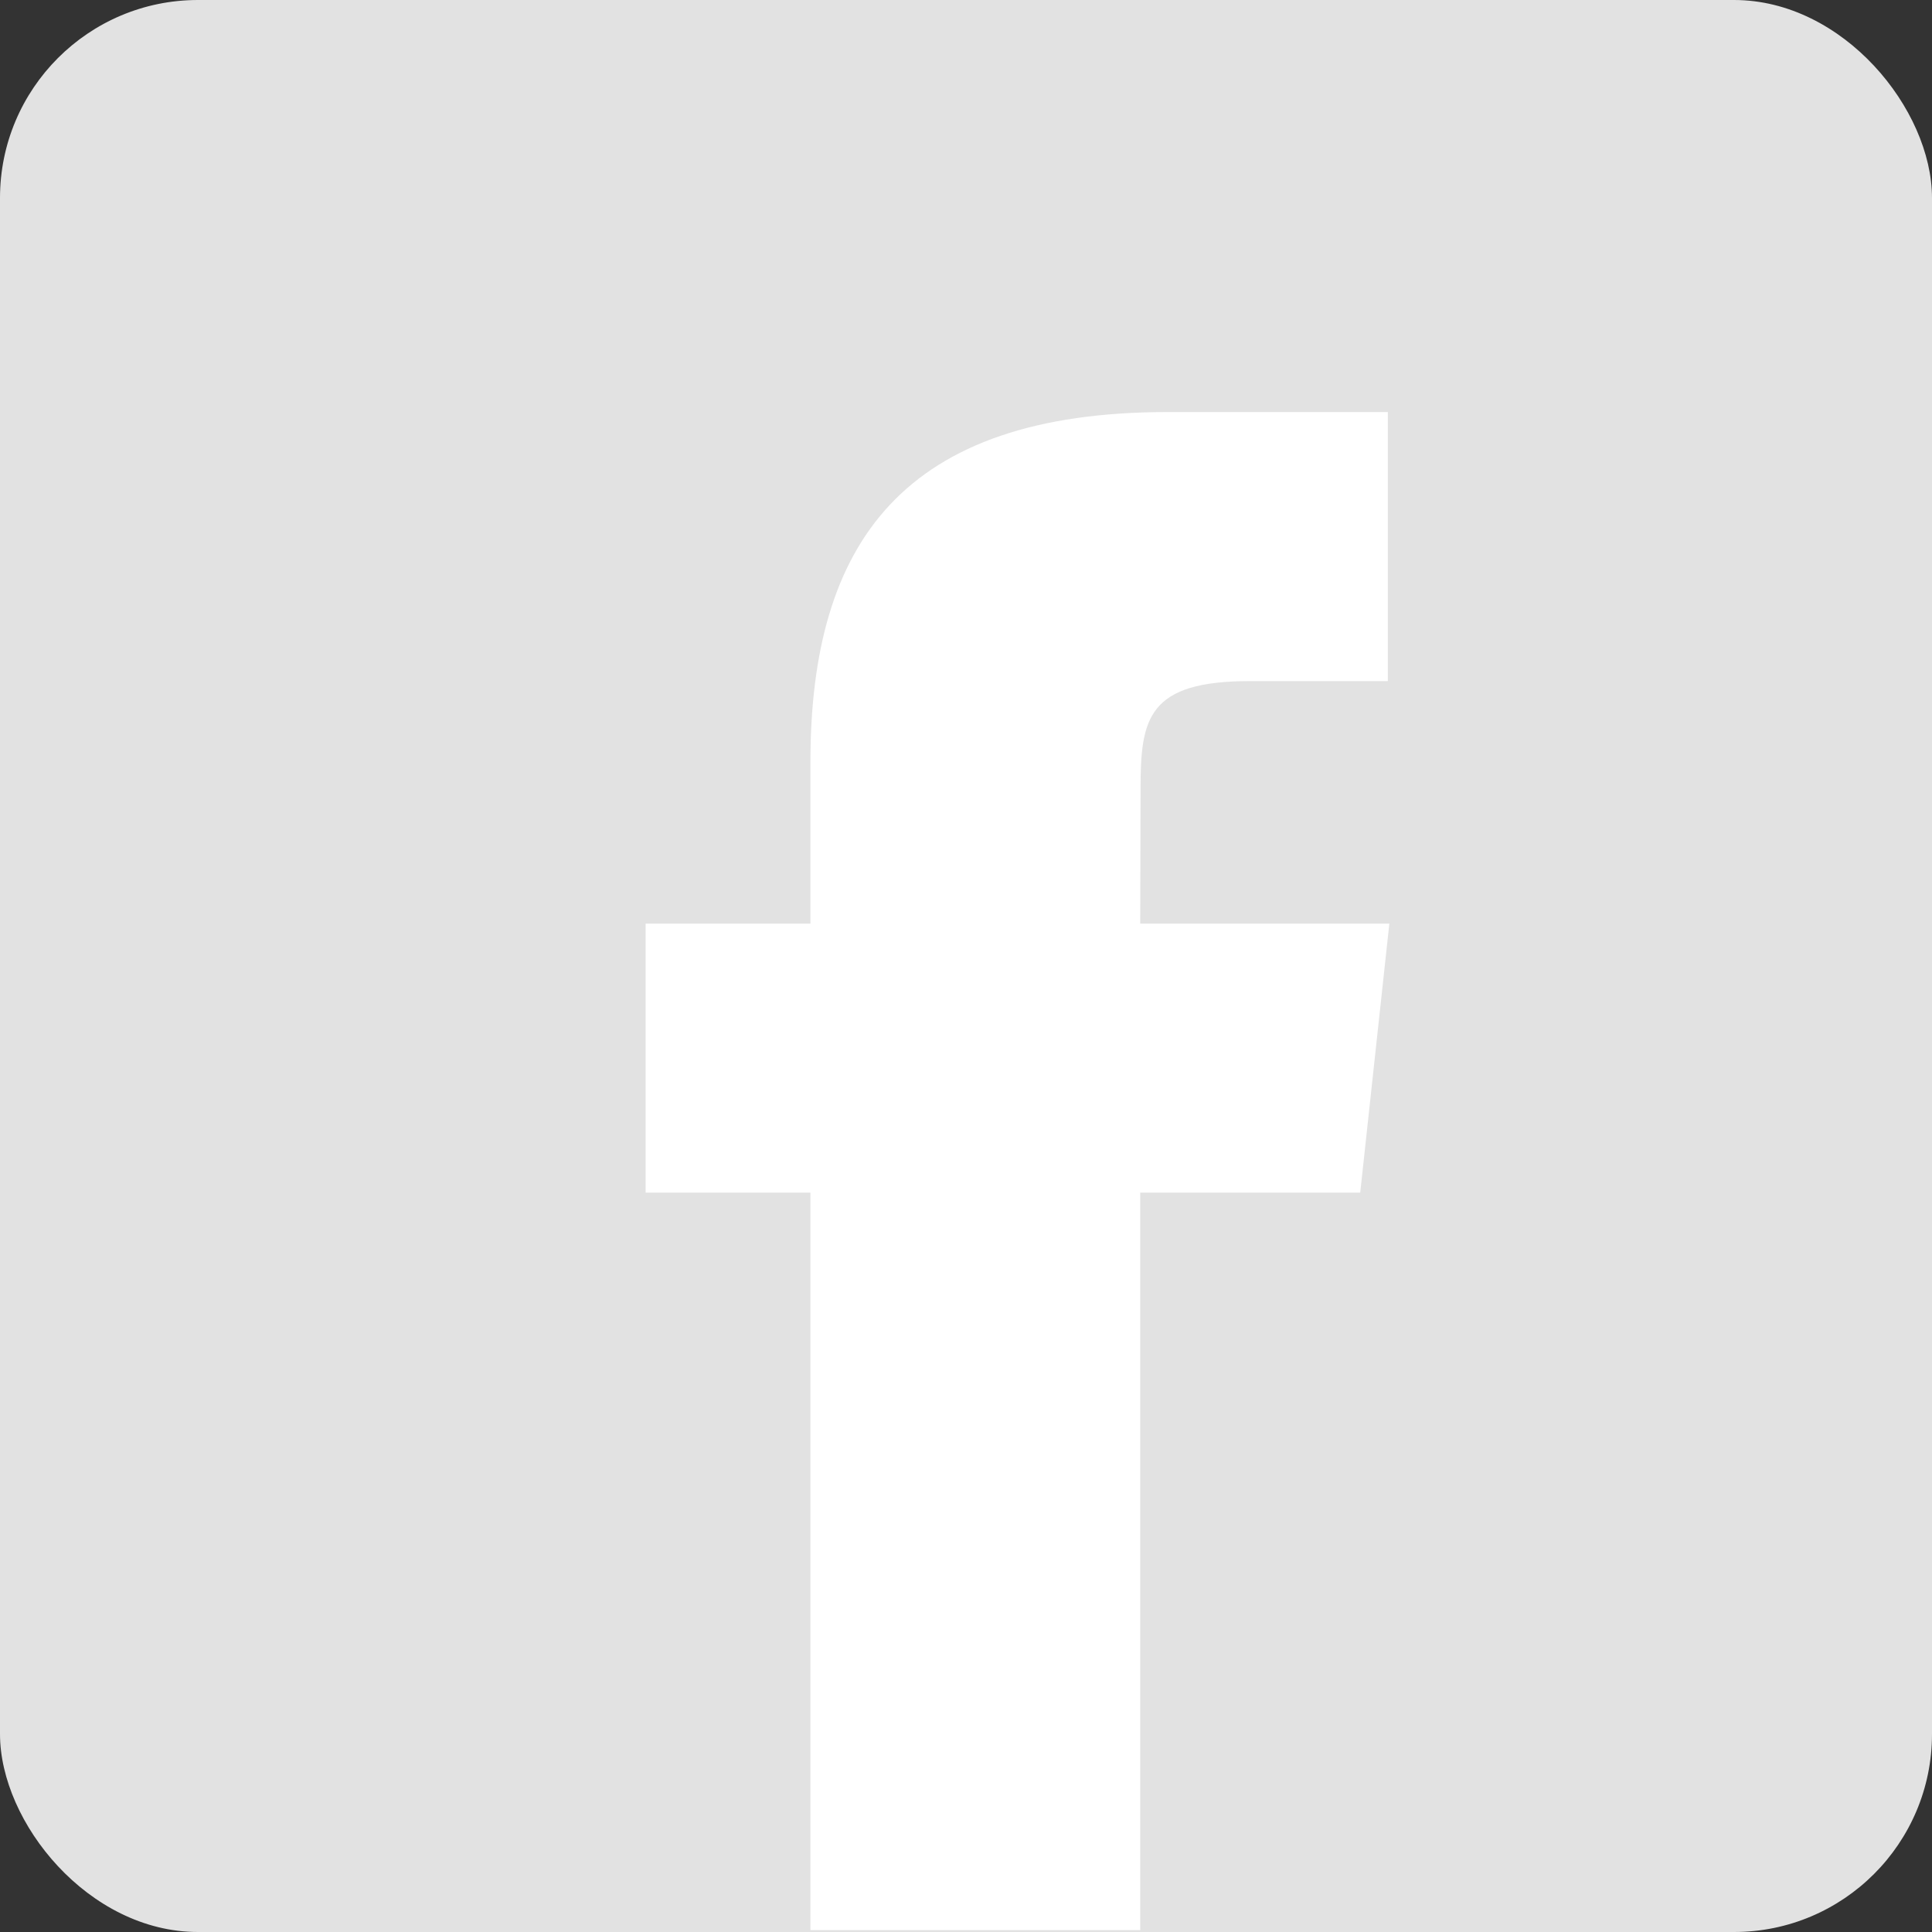 <?xml version="1.0" encoding="UTF-8"?> <svg xmlns="http://www.w3.org/2000/svg" width="40" height="40" viewBox="0 0 40 40" fill="none"><rect x="0" y="0" width="40" height="40" fill="#333333" stroke="none"/><rect width="40" height="40" rx="4.099" fill="#E2E2E2"></rect><path d="M23.607 39.96V24.692H28.162L28.765 19.122H23.607L23.614 16.333C23.614 14.88 23.755 14.101 25.886 14.101H28.734V8.531H24.178C18.704 8.531 16.779 11.232 16.779 15.777V19.122H13.367V24.692H16.779V39.96C18.548 39.96 20.937 39.96 23.607 39.96Z" fill="white"></path></svg> 